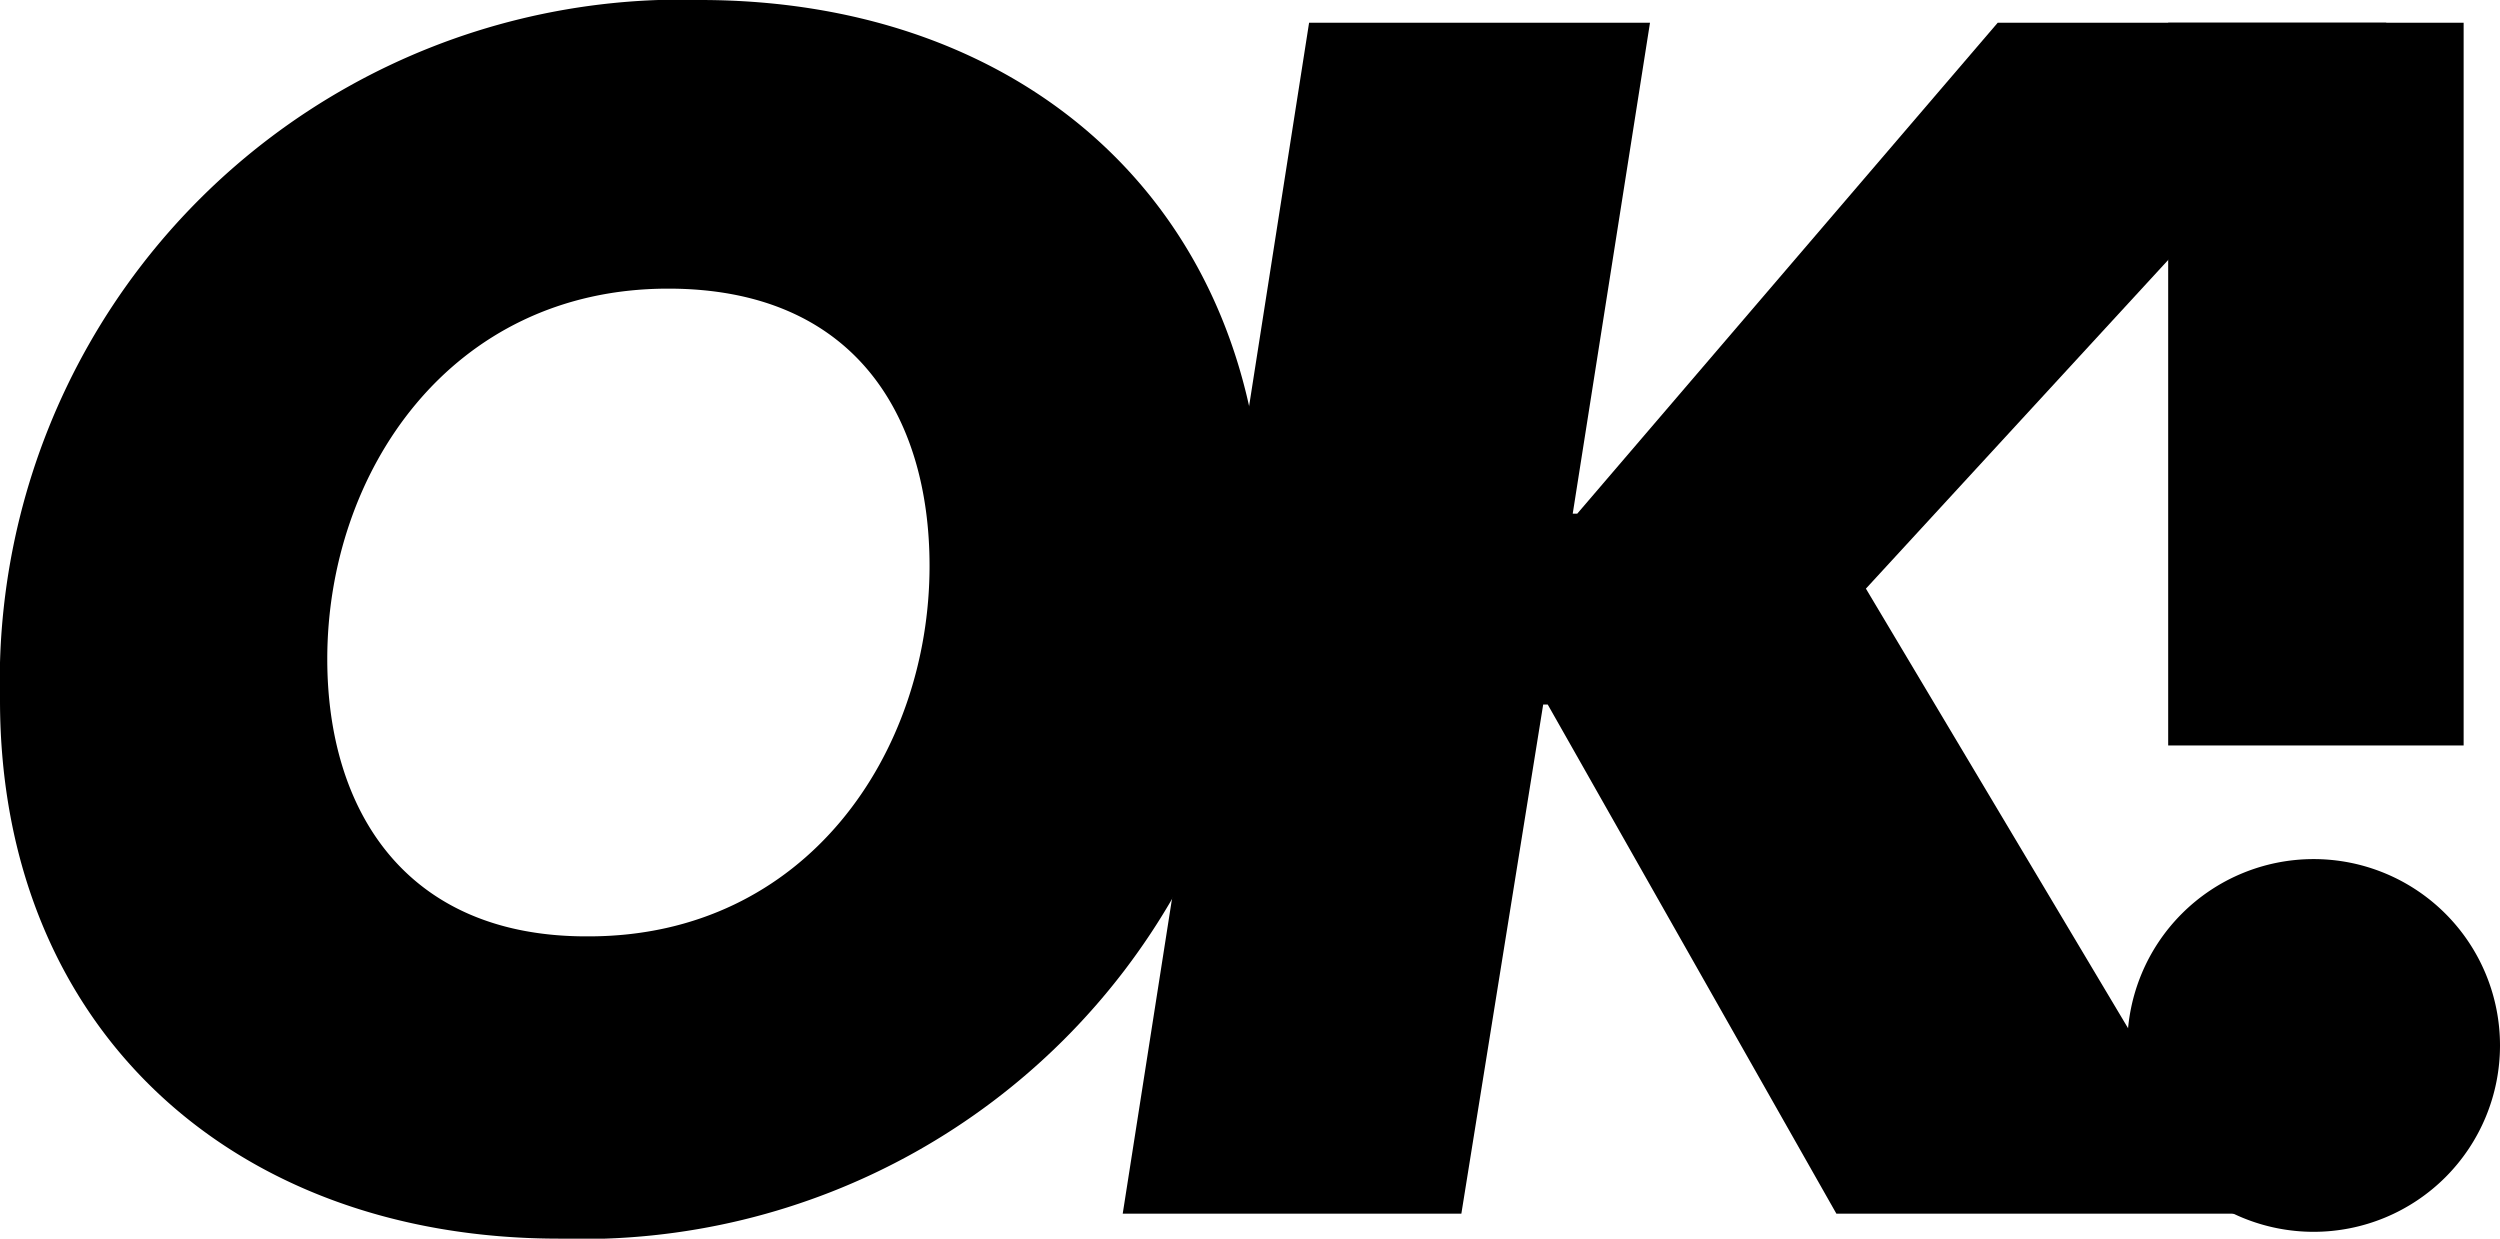 <svg xmlns="http://www.w3.org/2000/svg" xml:space="preserve" viewBox="0 0 110 54.5">
  <path d="M101.8 37.8a8.2 8.2 0 1 0 0 16.4 8.2 8.2 0 0 0 0-16.4m6.6-5h-13V1h13v31.8z"/>
  <path d="M87.9 1 69.4 22.6h-.2L72.6 1h-15l-8.2 52.4h14.9L67.9 31h.2l12.7 22.4h17.7L82.1 25.9 105 1H87.9z"/>
  <path d="M31 0A30 30 0 0 0 0 30.8c0 14.4 10.2 23.7 24.6 23.7a30 30 0 0 0 31-30.8C55.5 9.2 45.2 0 30.8 0m-5 41.2c-8 0-11.4-5.6-11.4-12.2 0-8.2 5.4-16.3 15-16.3 8.2 0 11.5 5.6 11.5 12.2 0 8.2-5.4 16.3-15 16.3"/>
</svg>